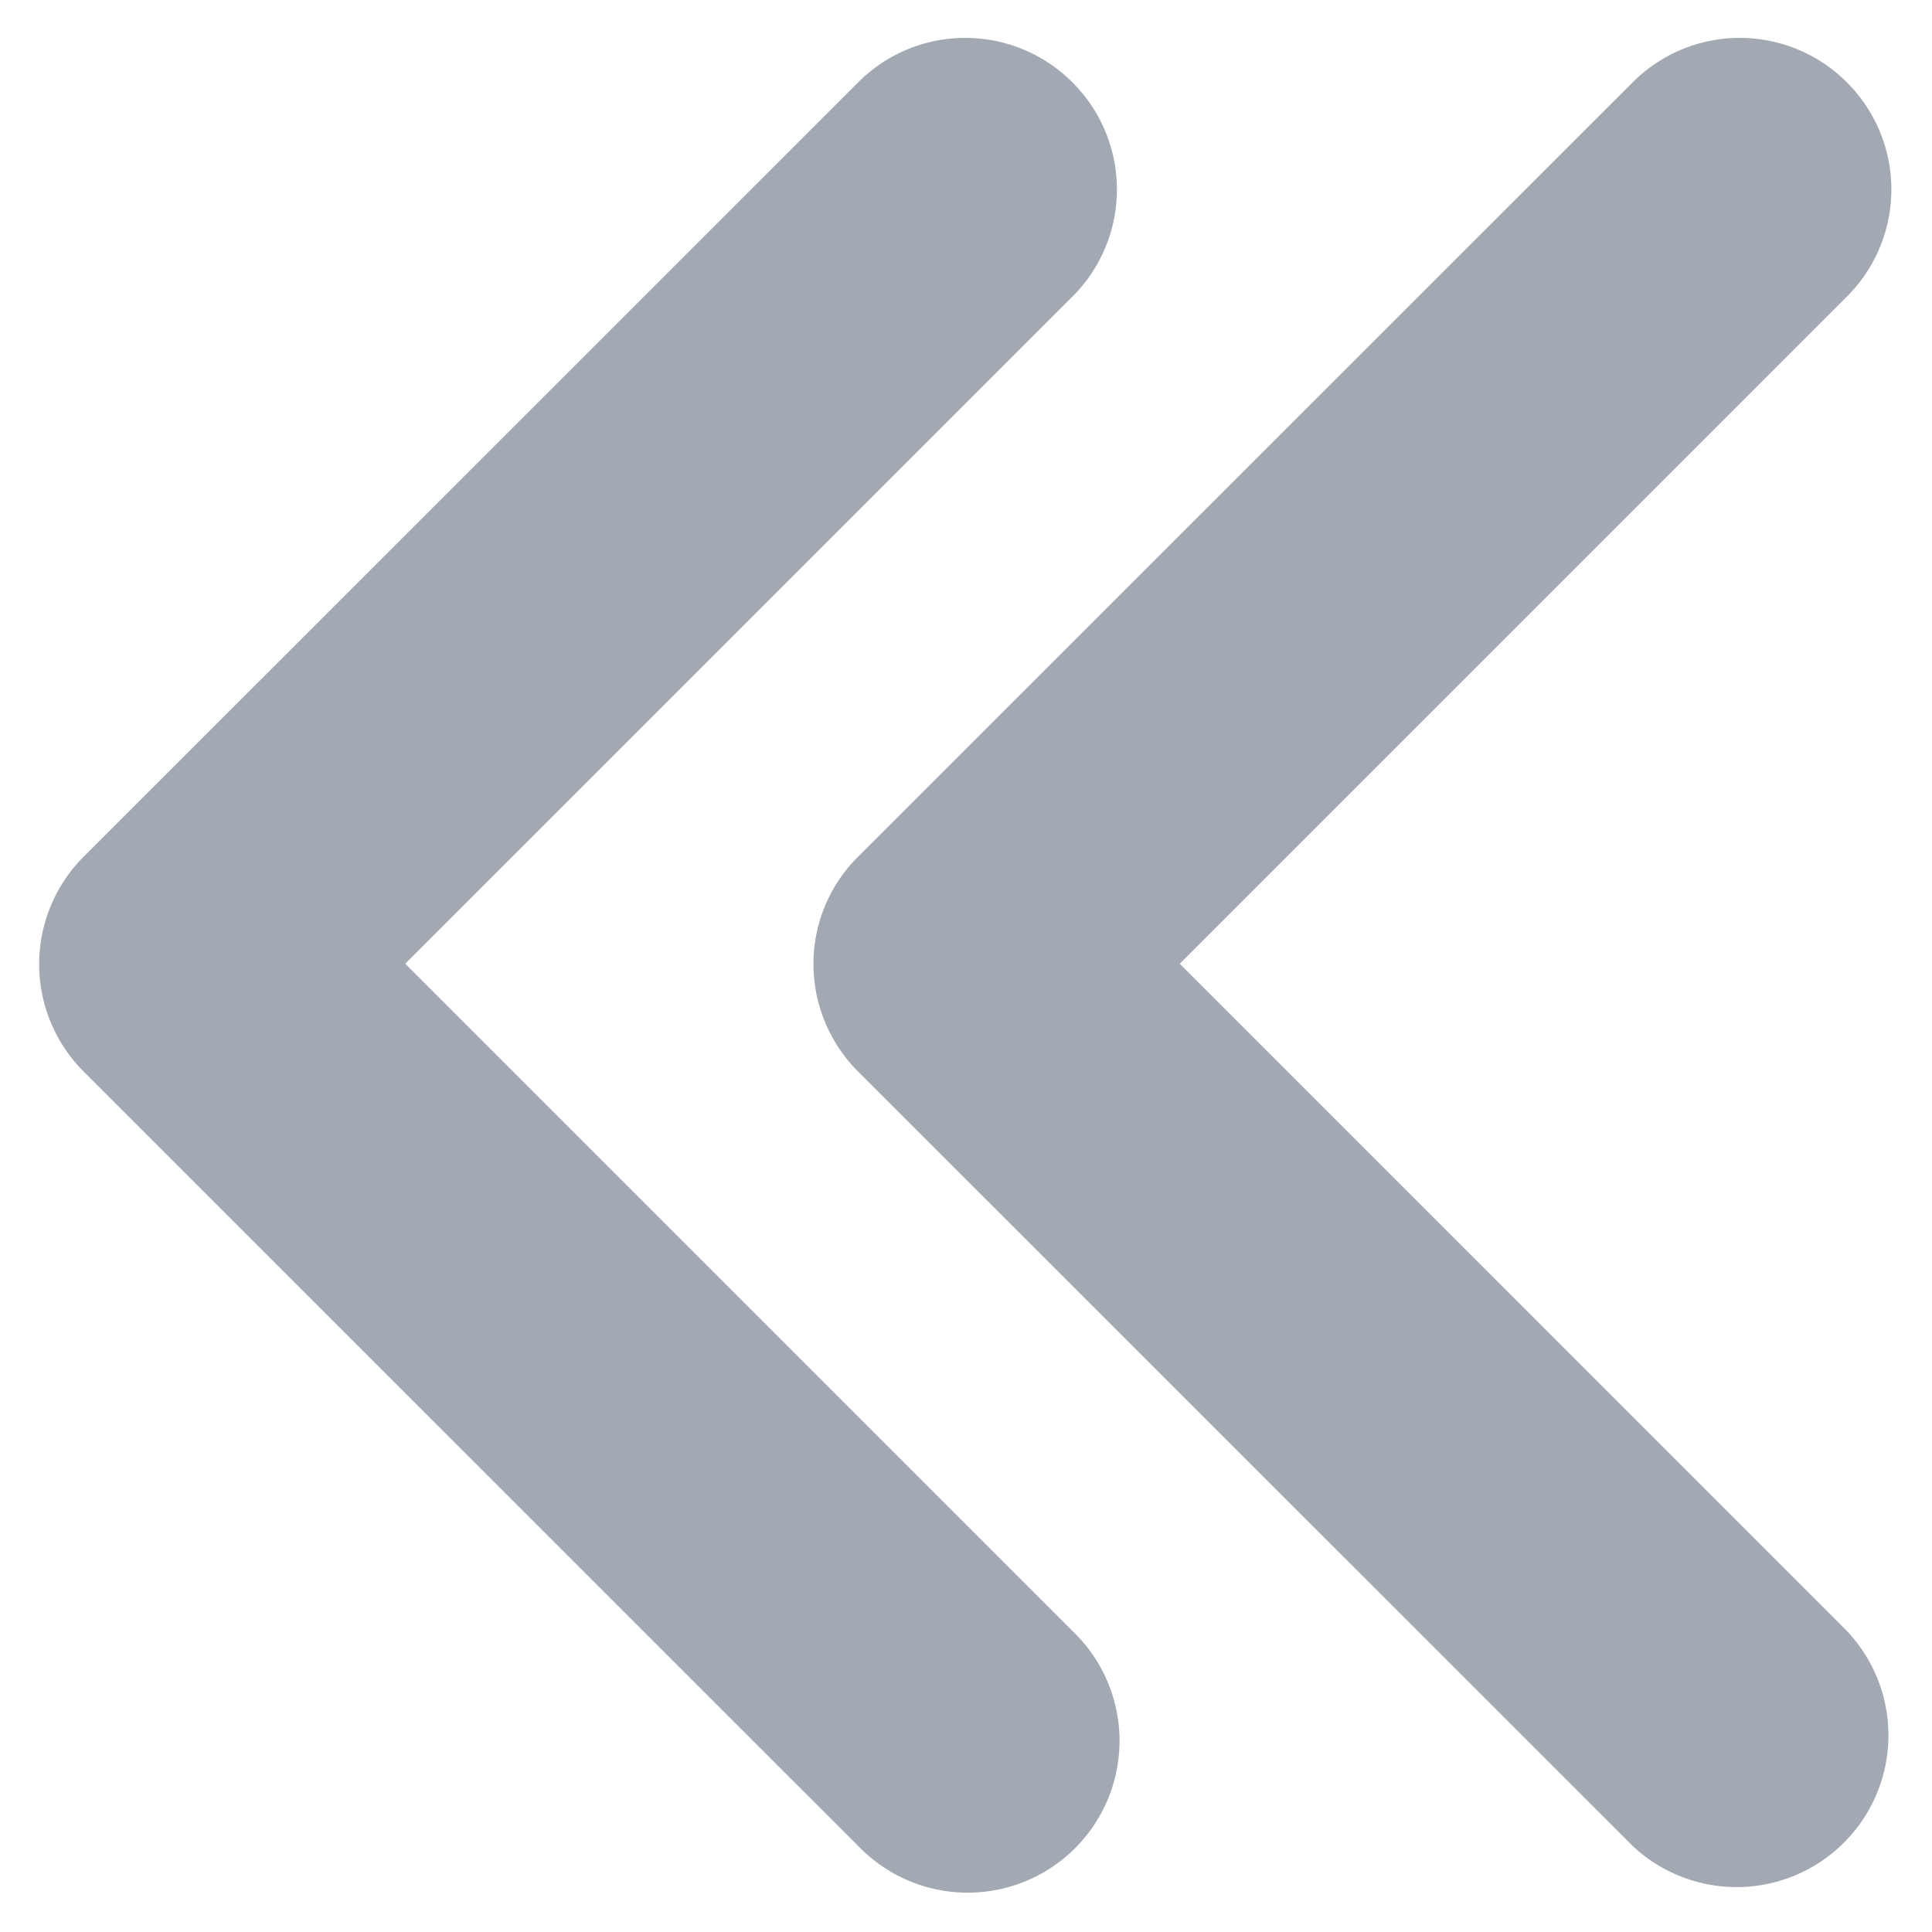 <svg xmlns="http://www.w3.org/2000/svg" width="26" height="26" viewBox="0 0 26 26">
  <defs>
    <style>
      .cls-1 {
        fill: #a3a9b2;
        fill-rule: evenodd;
      }
    </style>
  </defs>
  <path id="形状_6_拷贝" data-name="形状 6 拷贝" class="cls-1" d="M324.309,2778.61a2.036,2.036,0,0,0-2.887,0L311,2789.03a2.045,2.045,0,0,0,0,2.89l10.422,10.42a2.043,2.043,0,1,0,2.887-2.89l-8.98-8.98,8.98-8.98a2.035,2.035,0,0,0,0-2.88h0Zm0,0,10.422,0a2.035,2.035,0,0,0-2.886,0l-10.423,10.42a2.03,2.03,0,0,0-.6,1.44,2.053,2.053,0,0,0,.6,1.45l10.423,10.42a2.043,2.043,0,0,0,2.886-2.89l-8.979-8.98,8.979-8.98a2.035,2.035,0,0,0,0-2.88h0Zm0,0" transform="translate(-309.875 -2777.5)"/>
</svg>
